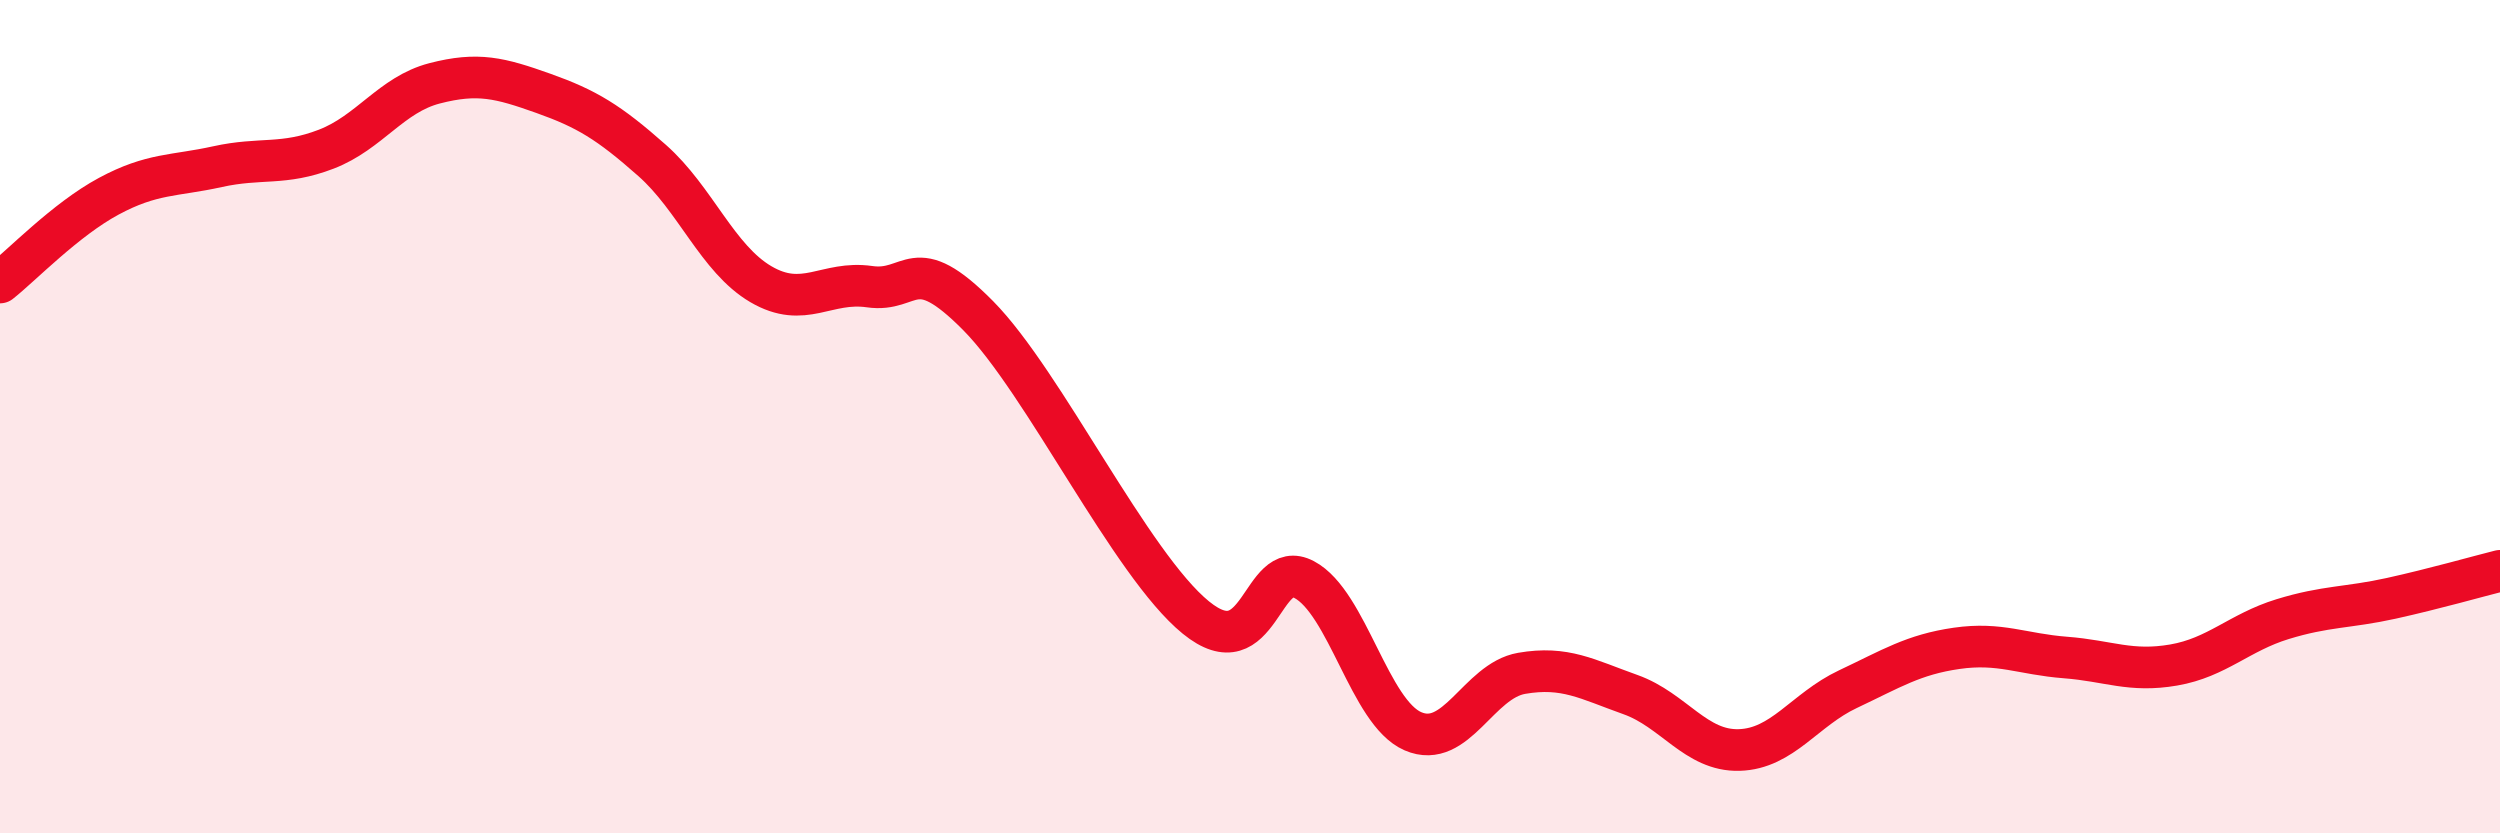 
    <svg width="60" height="20" viewBox="0 0 60 20" xmlns="http://www.w3.org/2000/svg">
      <path
        d="M 0,6.78 C 0.52,6.37 1.57,5.27 2.61,4.71 C 3.65,4.15 4.18,4.23 5.22,4 C 6.26,3.77 6.79,3.98 7.83,3.58 C 8.87,3.18 9.39,2.27 10.43,2 C 11.47,1.73 12,1.87 13.04,2.24 C 14.08,2.61 14.61,2.93 15.65,3.85 C 16.69,4.77 17.22,6.21 18.26,6.82 C 19.3,7.43 19.83,6.73 20.87,6.88 C 21.91,7.03 21.91,5.99 23.48,7.58 C 25.05,9.17 27.14,13.55 28.7,14.82 C 30.26,16.09 30.26,13.36 31.3,13.91 C 32.34,14.46 32.87,17.1 33.91,17.55 C 34.95,18 35.48,16.34 36.52,16.16 C 37.56,15.98 38.09,16.3 39.13,16.67 C 40.17,17.04 40.7,18.03 41.74,18 C 42.78,17.97 43.31,17.03 44.35,16.54 C 45.39,16.05 45.92,15.71 46.96,15.56 C 48,15.41 48.53,15.7 49.57,15.78 C 50.61,15.86 51.13,16.14 52.17,15.96 C 53.21,15.78 53.74,15.18 54.78,14.86 C 55.82,14.54 56.35,14.59 57.39,14.36 C 58.43,14.13 59.48,13.83 60,13.7L60 20L0 20Z"
        fill="#EB0A25"
        opacity="0.1"
        stroke-linecap="round"
        stroke-linejoin="round"
      />
      <path
        d="M 0,6.78 C 0.52,6.37 1.57,5.27 2.61,4.71 C 3.65,4.15 4.18,4.23 5.22,4 C 6.26,3.77 6.79,3.98 7.83,3.58 C 8.87,3.18 9.39,2.27 10.43,2 C 11.47,1.73 12,1.87 13.04,2.24 C 14.08,2.61 14.61,2.93 15.65,3.85 C 16.69,4.77 17.22,6.21 18.26,6.82 C 19.3,7.43 19.83,6.73 20.87,6.88 C 21.91,7.03 21.91,5.99 23.48,7.58 C 25.05,9.17 27.14,13.55 28.7,14.82 C 30.26,16.09 30.26,13.36 31.3,13.91 C 32.34,14.46 32.87,17.1 33.91,17.55 C 34.95,18 35.48,16.34 36.52,16.16 C 37.56,15.98 38.09,16.3 39.13,16.67 C 40.17,17.04 40.7,18.03 41.74,18 C 42.78,17.97 43.31,17.03 44.35,16.54 C 45.39,16.05 45.92,15.71 46.96,15.56 C 48,15.41 48.53,15.7 49.57,15.78 C 50.61,15.86 51.13,16.14 52.17,15.96 C 53.21,15.78 53.74,15.18 54.78,14.86 C 55.82,14.54 56.35,14.59 57.39,14.36 C 58.43,14.13 59.48,13.83 60,13.7"
        stroke="#EB0A25"
        stroke-width="1"
        fill="none"
        stroke-linecap="round"
        stroke-linejoin="round"
      />
    </svg>
  